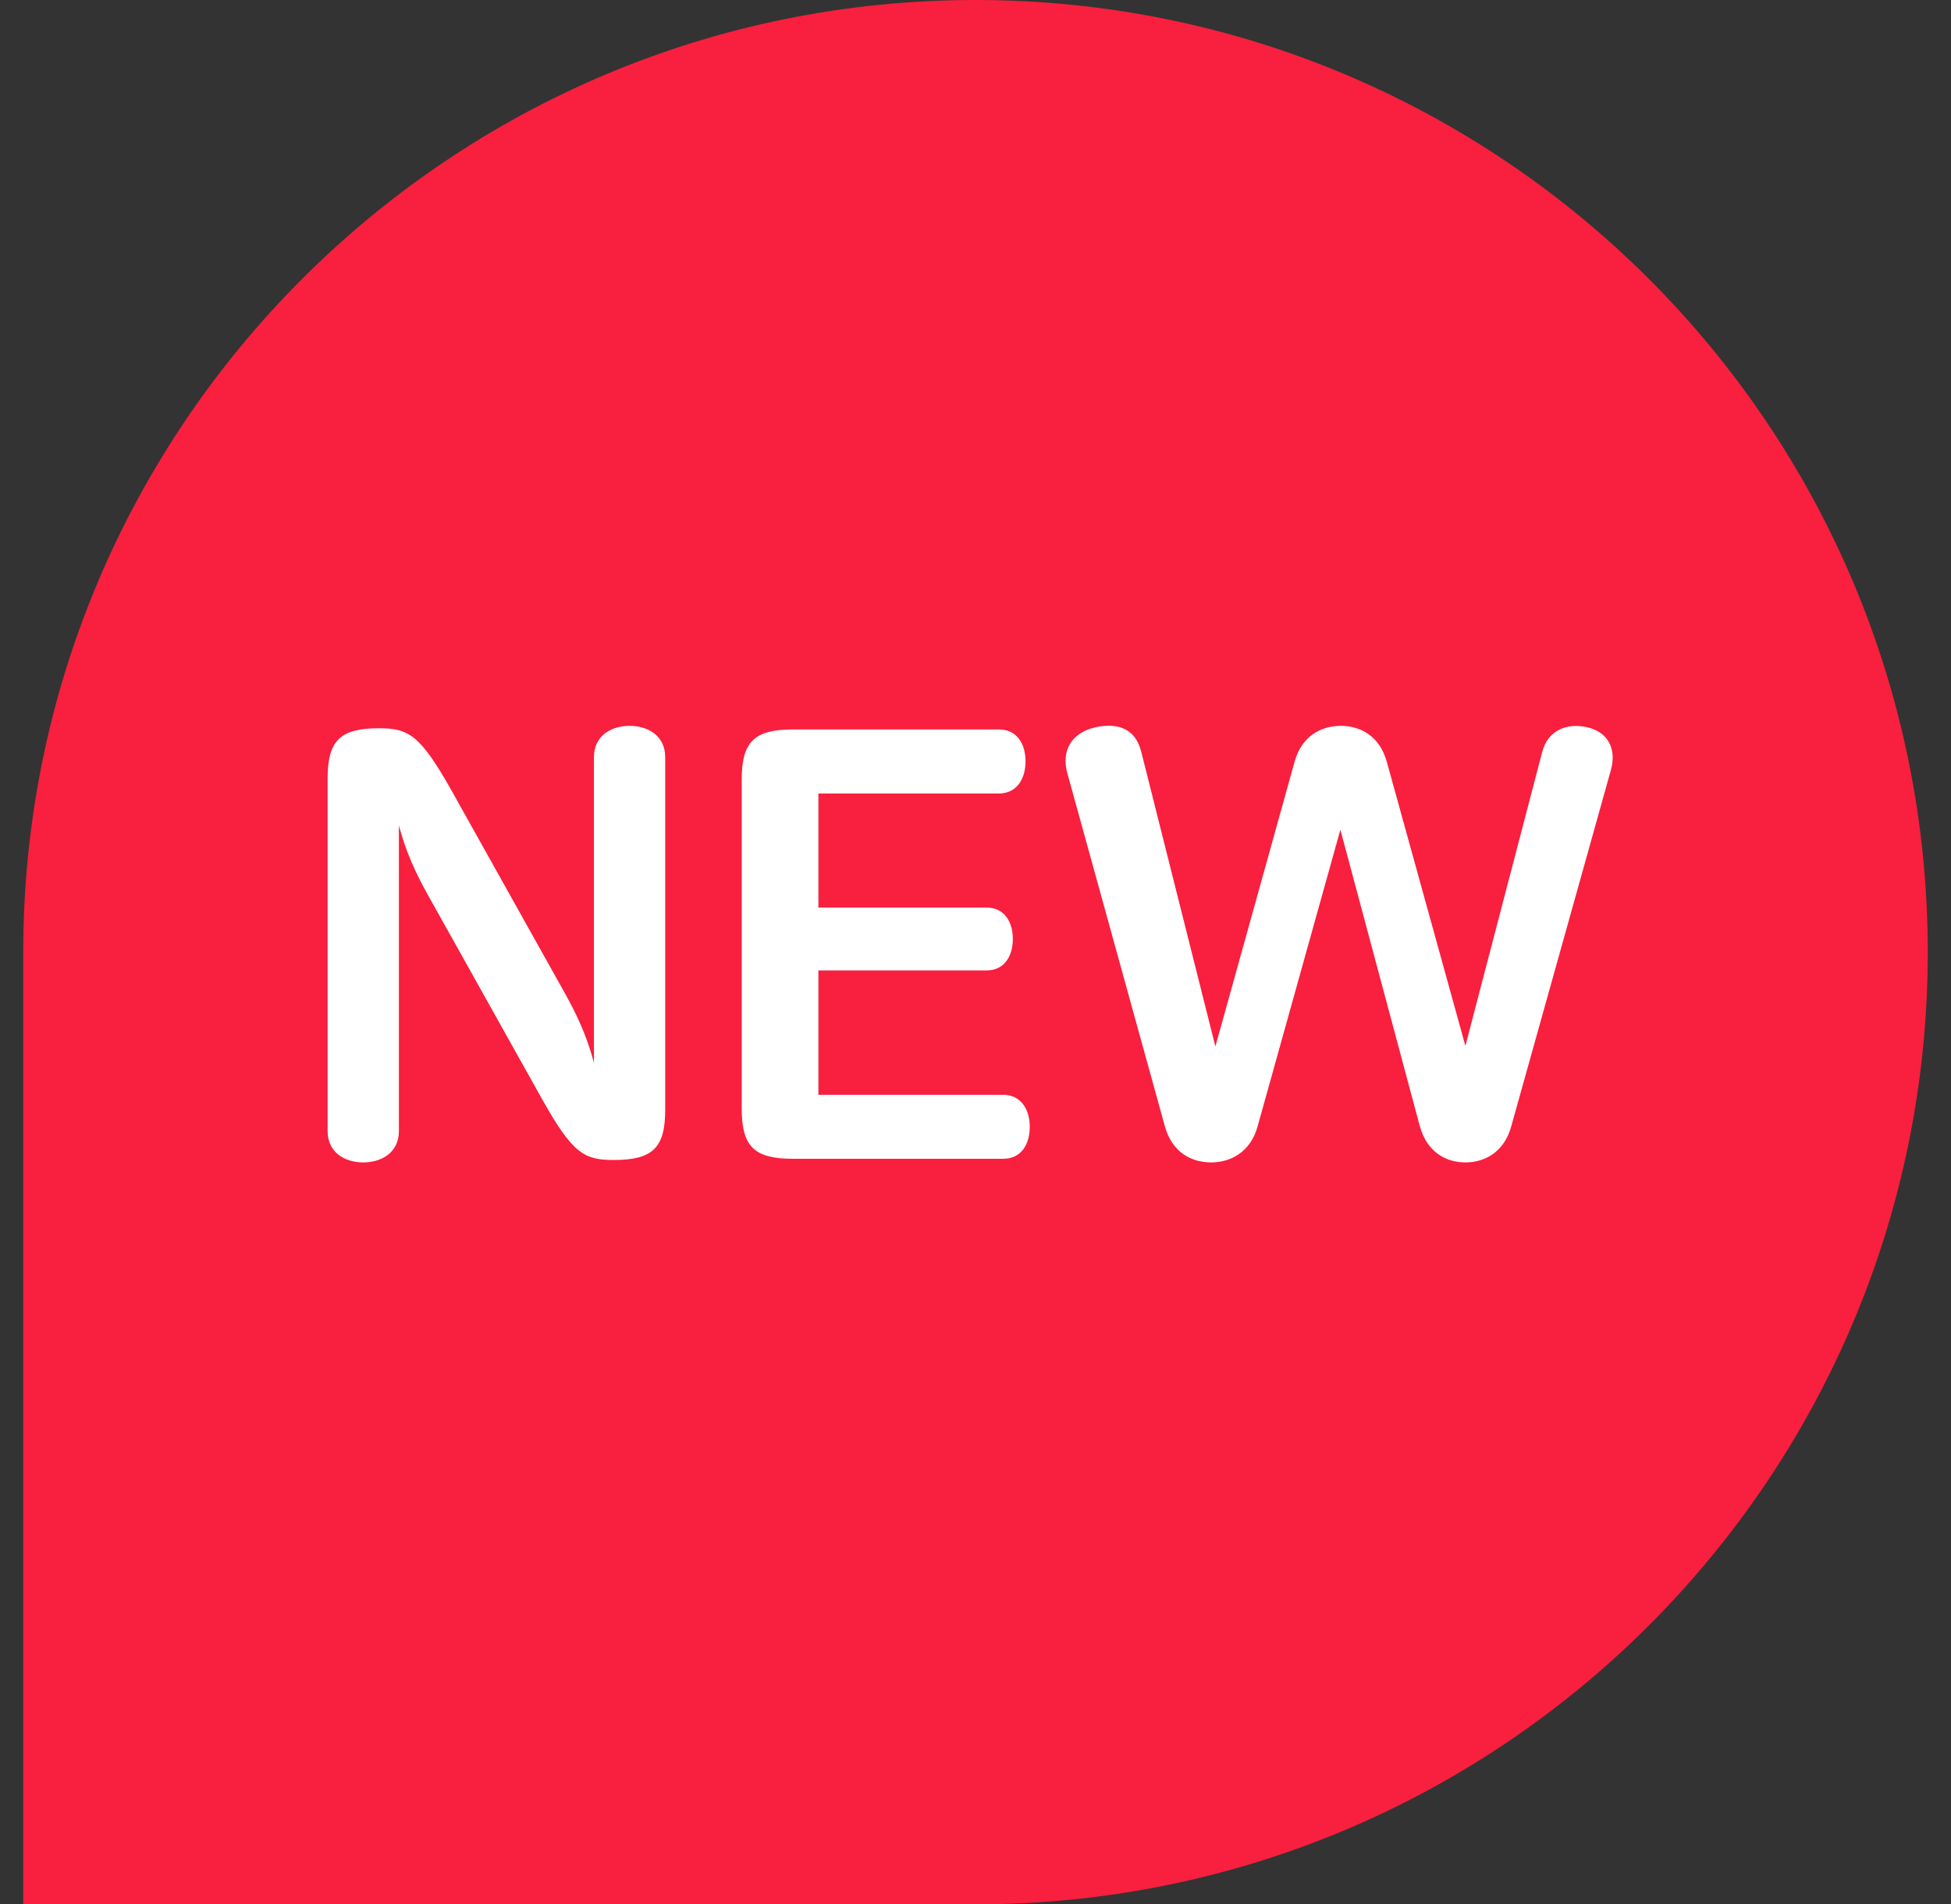 <svg width="42" height="41" viewBox="0 0 42 41" fill="none" xmlns="http://www.w3.org/2000/svg">
<rect x="0" y="0" width="42" height="41" fill="#333333" stroke="none"/>
<path d="M41.5 20.5C41.5 31.822 32.322 41 21 41C15.264 41 0.5 41 0.5 41C0.5 41 0.5 26.086 0.5 20.5C0.5 9.178 9.678 0 21 0C32.322 0 41.5 9.178 41.5 20.5Z" fill="#F91F3E"/>
<path d="M13.553 15.627C13.943 15.627 14.32 15.835 14.32 16.303V23.895C14.32 24.714 14.047 24.974 13.215 24.974C12.578 24.974 12.331 24.844 11.668 23.661L9.211 19.267C8.951 18.799 8.743 18.357 8.587 17.772V24.35C8.587 24.818 8.21 25.026 7.82 25.026C7.43 25.026 7.053 24.818 7.053 24.35V16.758C7.053 15.939 7.326 15.679 8.158 15.679C8.795 15.679 9.042 15.822 9.705 16.992L12.162 21.386C12.422 21.854 12.63 22.296 12.786 22.881V16.303C12.786 15.835 13.163 15.627 13.553 15.627ZM17.072 15.705H21.505C21.895 15.705 22.077 16.017 22.077 16.394C22.077 16.758 21.895 17.083 21.505 17.083H17.618V19.54H21.245C21.622 19.54 21.804 19.852 21.804 20.216C21.804 20.58 21.622 20.892 21.245 20.892H17.618V23.57H21.596C21.986 23.57 22.168 23.895 22.168 24.259C22.168 24.636 21.986 24.948 21.596 24.948H17.072C16.24 24.948 15.967 24.688 15.967 23.869V16.784C15.967 15.965 16.24 15.705 17.072 15.705ZM28.868 15.627C29.271 15.627 29.7 15.835 29.856 16.407L31.546 22.517L33.197 16.199C33.314 15.731 33.717 15.562 34.146 15.653C34.601 15.744 34.809 16.108 34.679 16.576L32.534 24.246C32.378 24.818 31.949 25.026 31.546 25.026C31.143 25.026 30.714 24.818 30.558 24.22L28.855 17.863L27.074 24.246C26.918 24.818 26.476 25.026 26.073 25.026C25.657 25.026 25.228 24.818 25.072 24.233L22.979 16.654C22.836 16.147 23.083 15.783 23.551 15.666C23.98 15.562 24.422 15.627 24.565 16.173L26.164 22.53L27.867 16.407C28.023 15.835 28.452 15.627 28.868 15.627Z" fill="white"/>
</svg>

